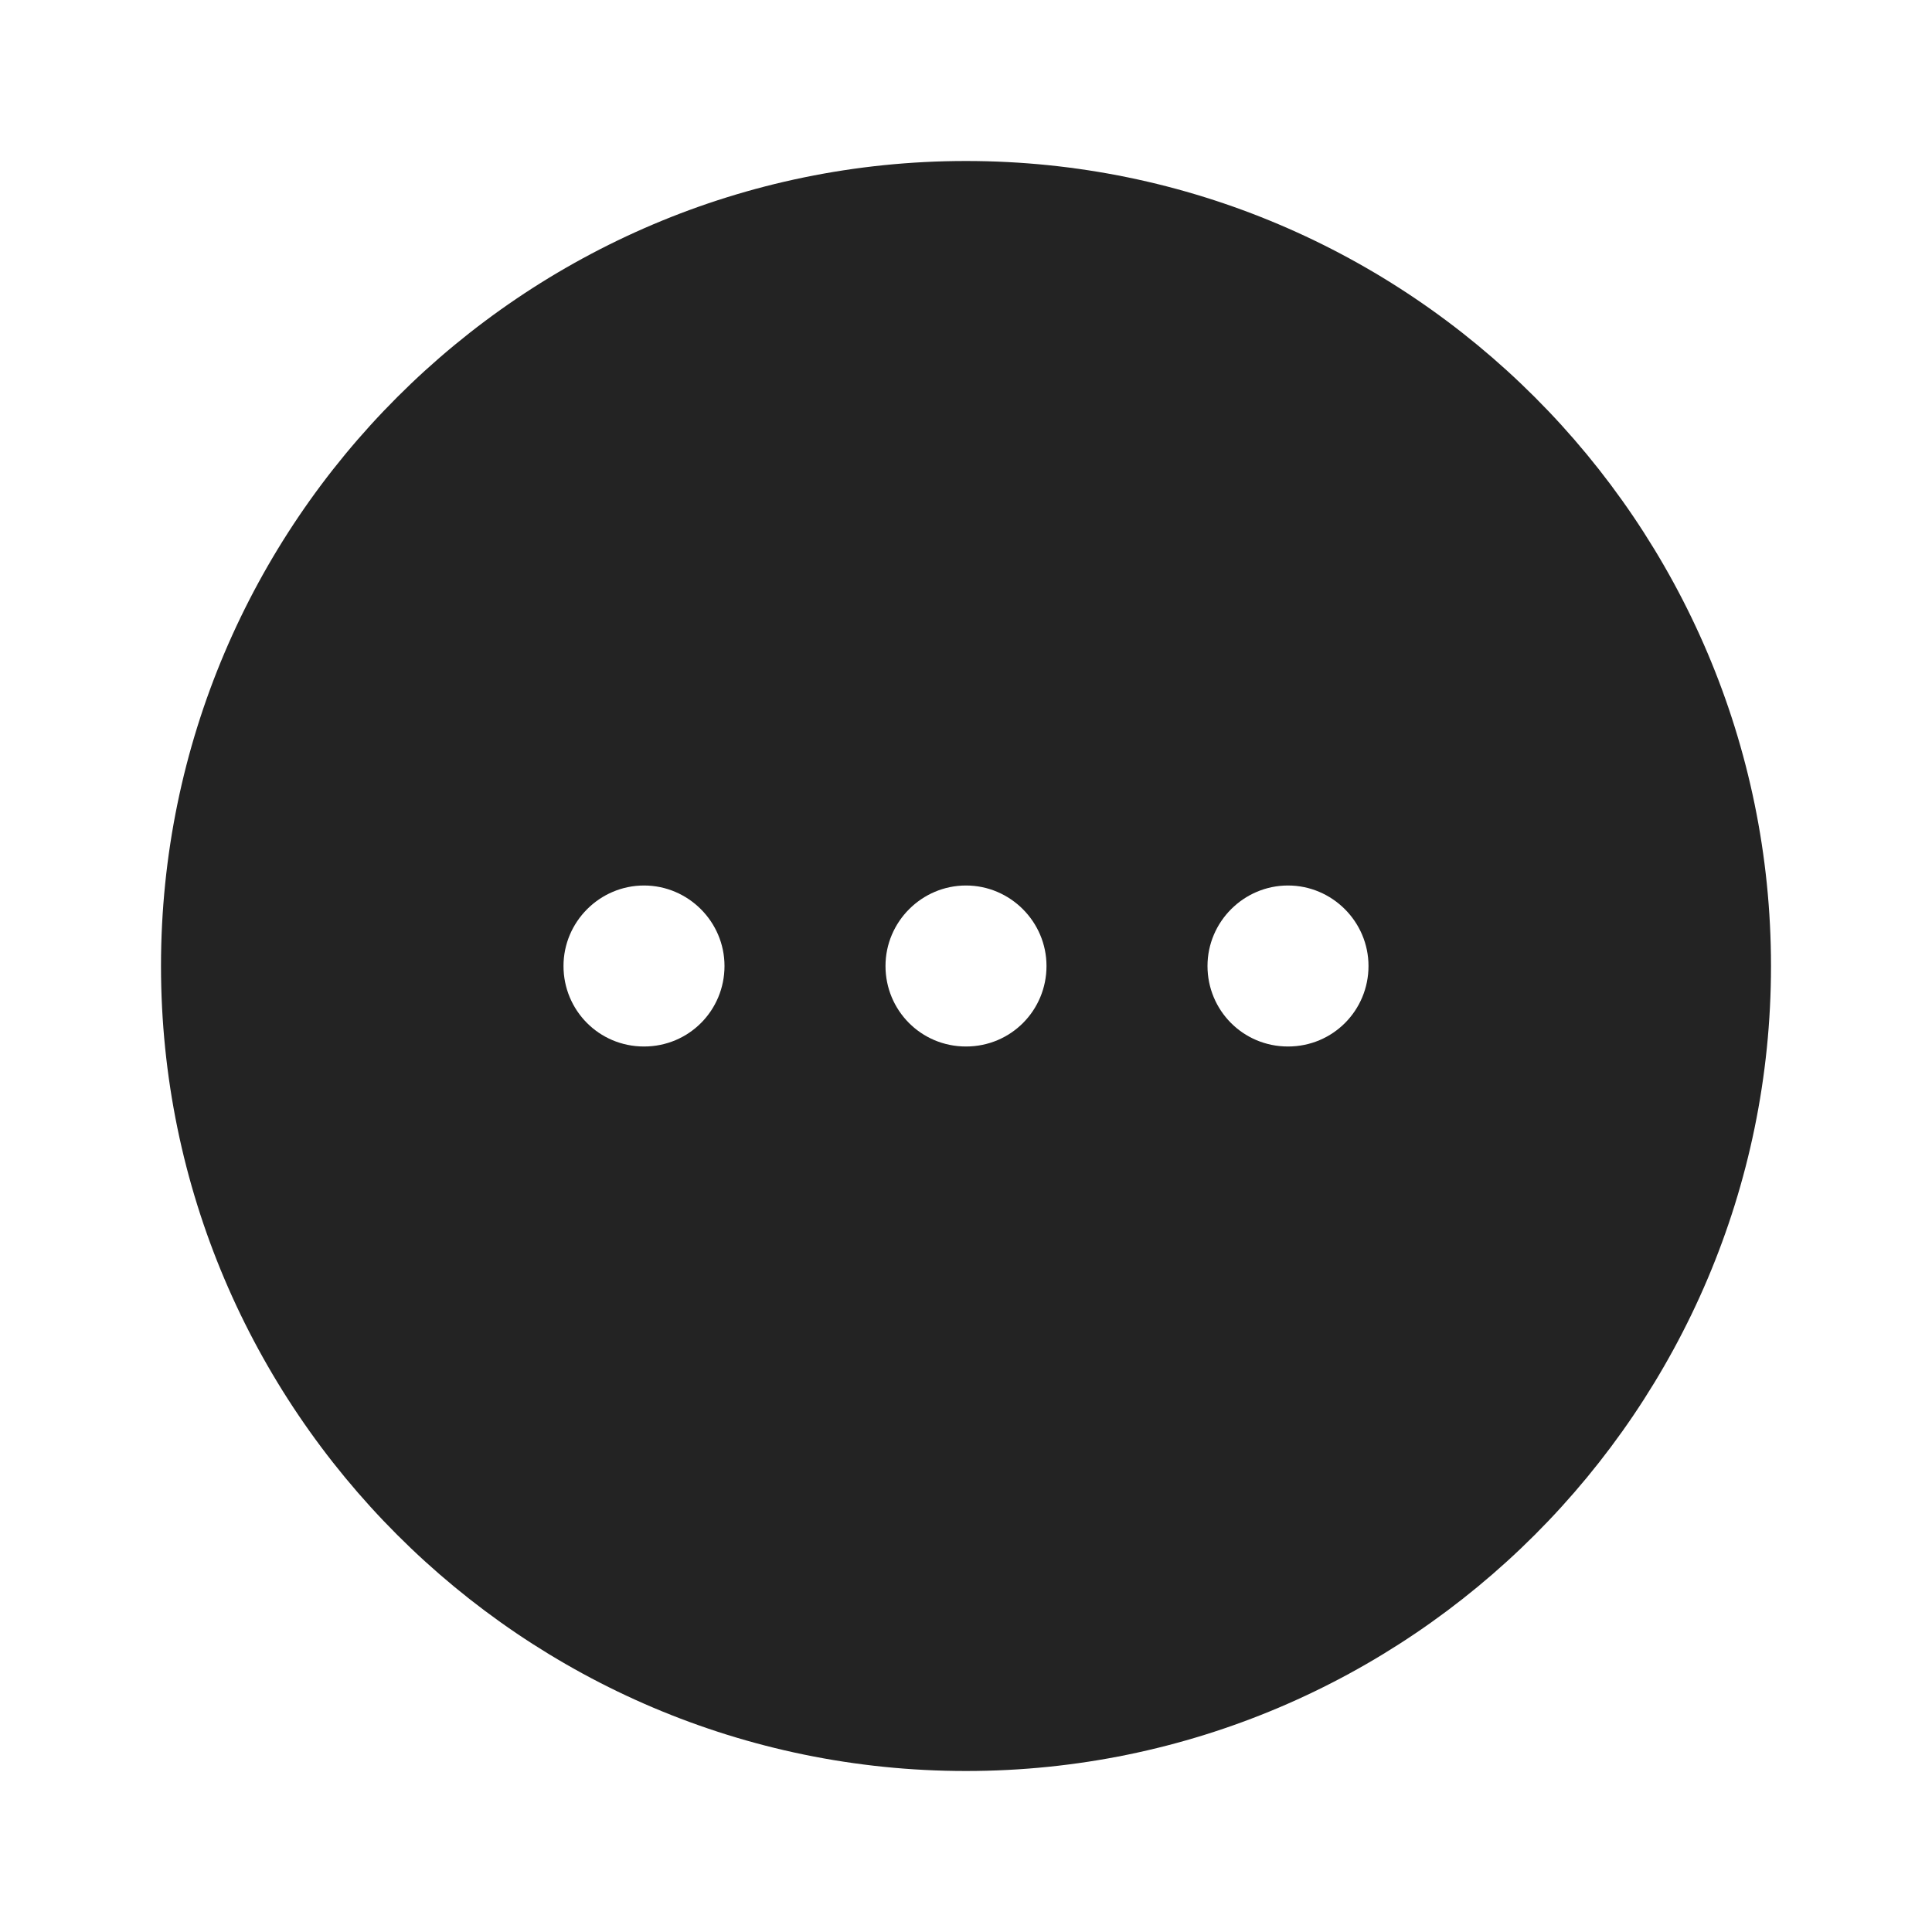 <svg width="21" height="21" viewBox="0 0 21 21" fill="none" xmlns="http://www.w3.org/2000/svg">
<g id="vuesax/bold/more-circle">
<g id="more-circle">
<path id="Vector" d="M10.5 1.75C5.679 1.75 1.75 5.679 1.75 10.5C1.75 15.321 5.679 19.25 10.5 19.25C15.321 19.25 19.25 15.321 19.25 10.5C19.25 5.679 15.321 1.75 10.5 1.75ZM7 11.375C6.51 11.375 6.125 10.981 6.125 10.5C6.125 10.019 6.519 9.625 7 9.625C7.481 9.625 7.875 10.019 7.875 10.5C7.875 10.981 7.49 11.375 7 11.375ZM10.5 11.375C10.01 11.375 9.625 10.981 9.625 10.5C9.625 10.019 10.019 9.625 10.5 9.625C10.981 9.625 11.375 10.019 11.375 10.5C11.375 10.981 10.99 11.375 10.5 11.375ZM14 11.375C13.51 11.375 13.125 10.981 13.125 10.5C13.125 10.019 13.519 9.625 14 9.625C14.481 9.625 14.875 10.019 14.875 10.5C14.875 10.981 14.49 11.375 14 11.375Z" fill="#232323"/>
</g>
</g>
</svg>
